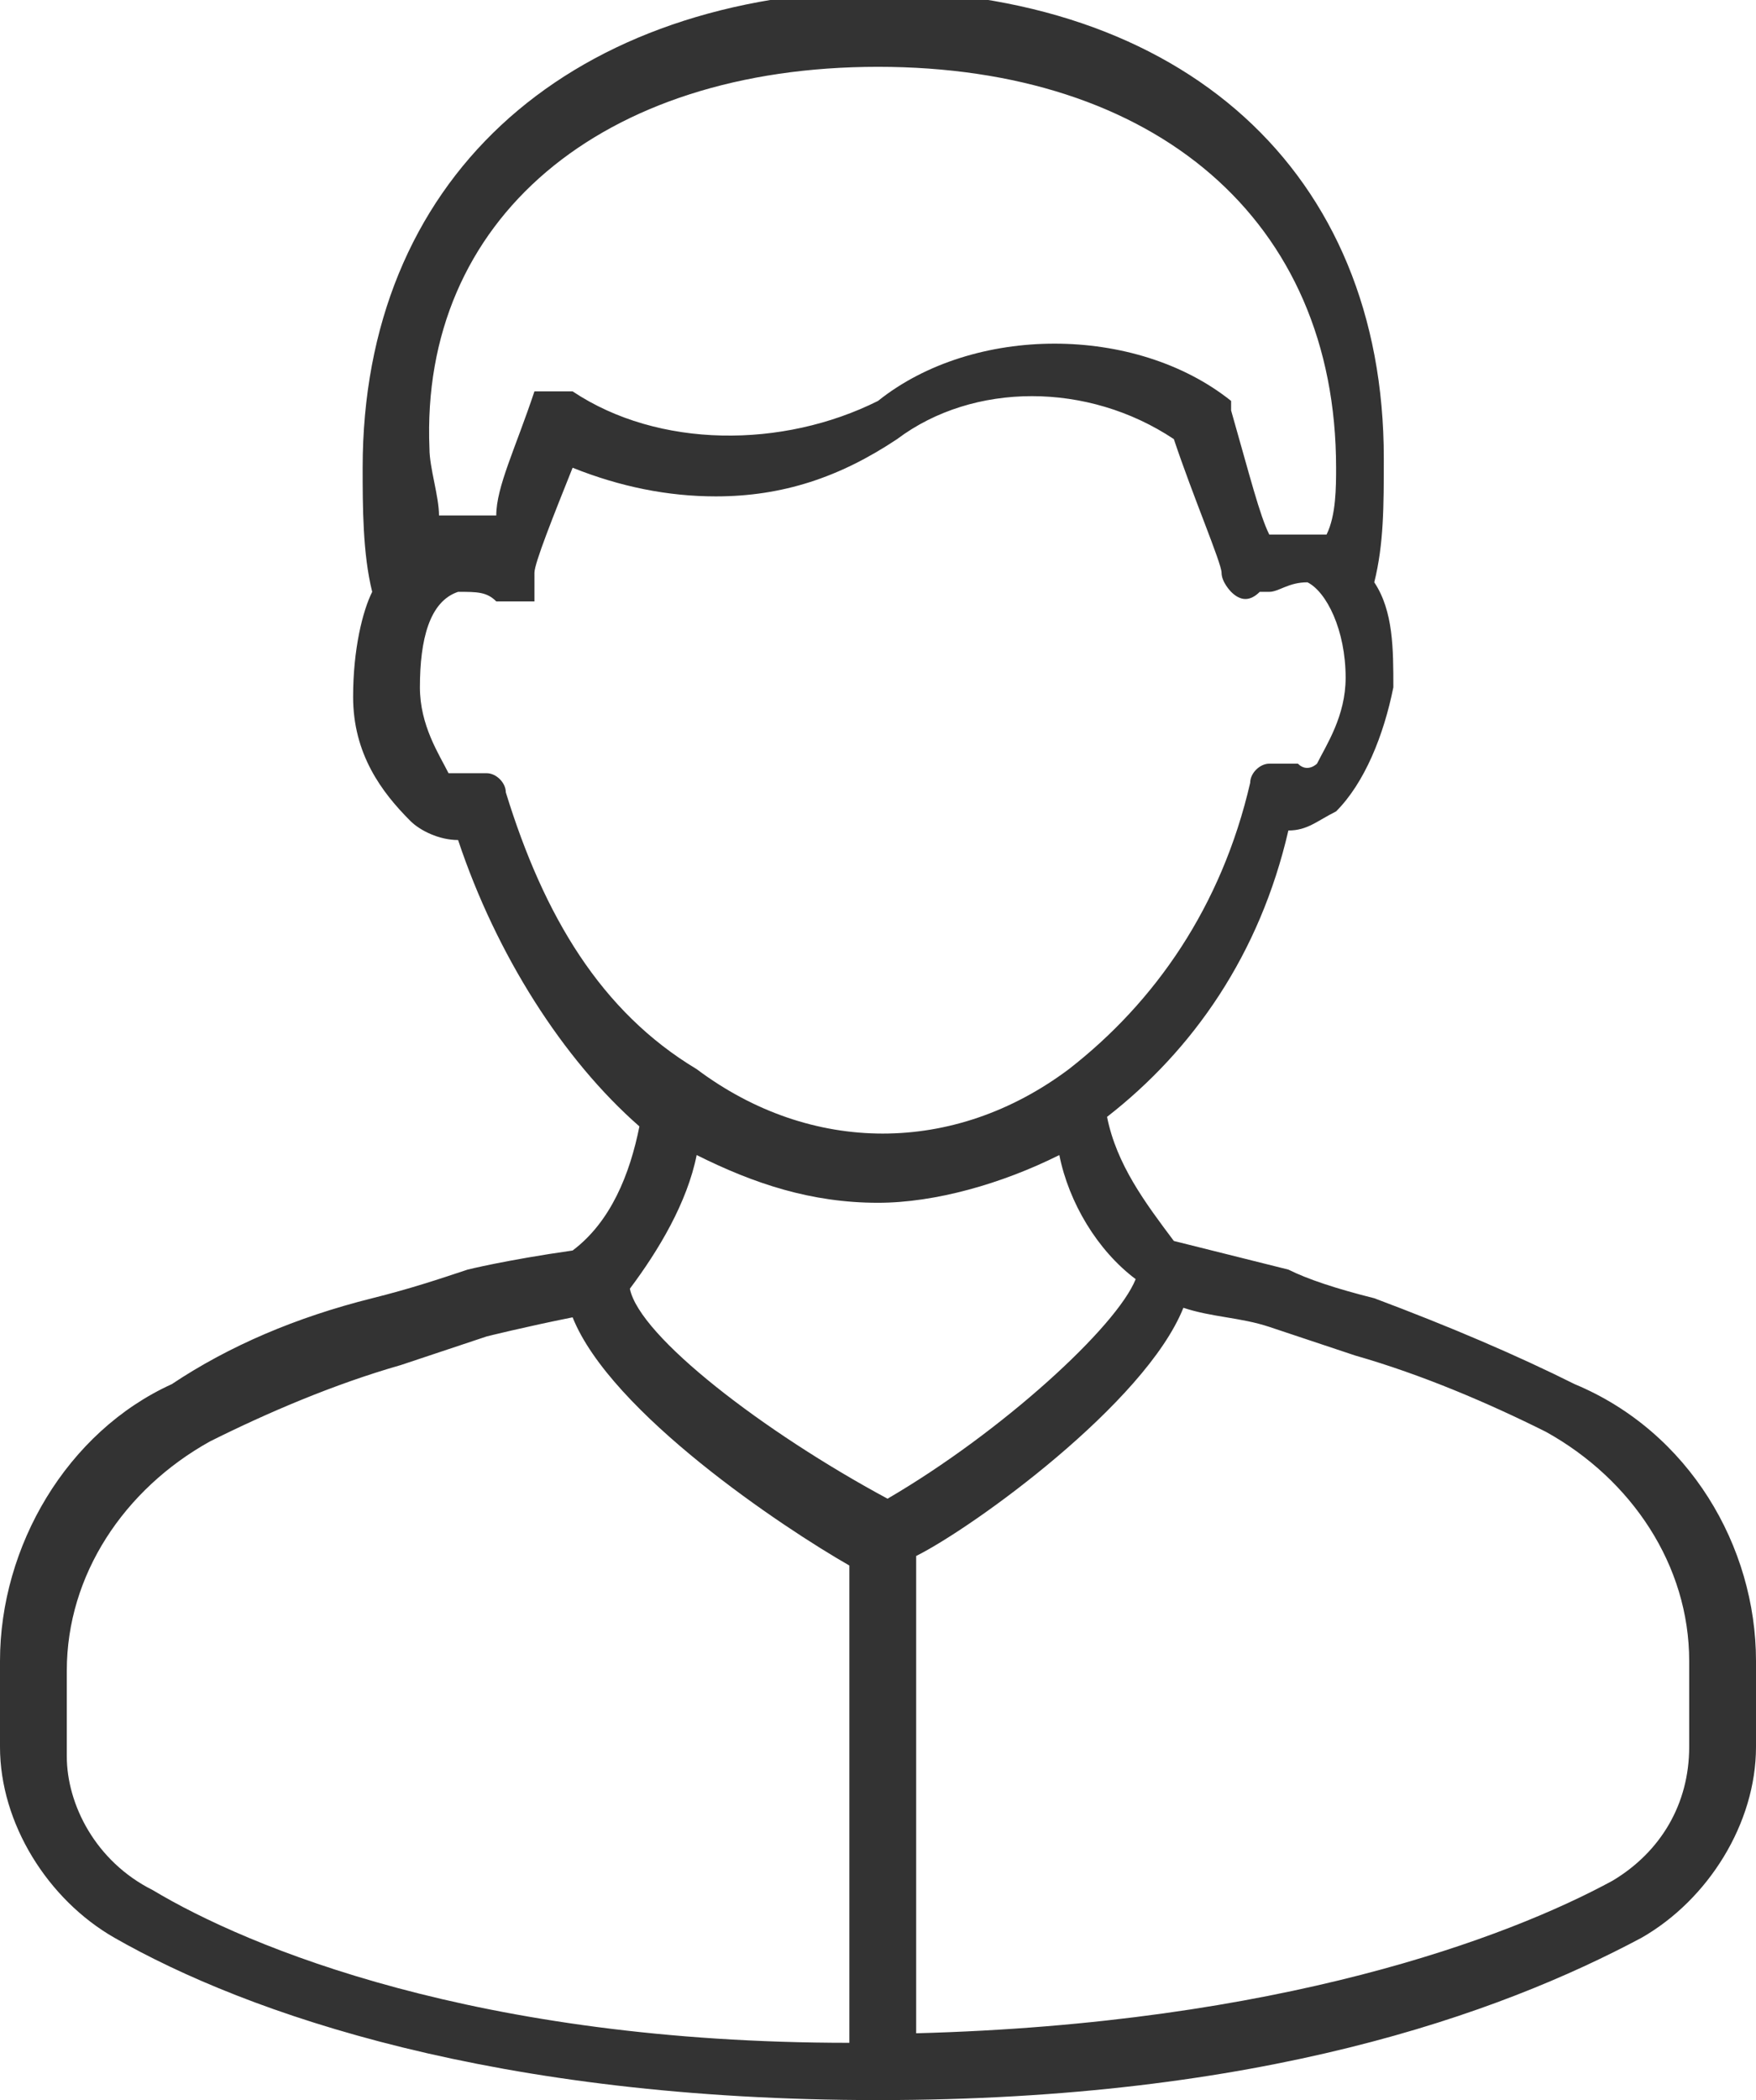 <!-- Generator: Adobe Illustrator 22.0.0, SVG Export Plug-In  -->
<svg version="1.1"
	 xmlns="http://www.w3.org/2000/svg" xmlns:xlink="http://www.w3.org/1999/xlink" xmlns:a="http://ns.adobe.com/AdobeSVGViewerExtensions/3.0/"
	 x="0px" y="0px" width="18.4px" height="22px" viewBox="0 0 18.4 22" style="enable-background:new 0 0 18.4 22;"
	 xml:space="preserve">
<style type="text/css">
	.st0{fill:#333333;}
</style>
<defs>
</defs>
<g>
	<path class="st0" d="M16.5,14.5c-0.6-0.3-1.3-0.6-2.1-0.9c-0.4-0.1-0.7-0.2-0.9-0.3c-0.4-0.1-0.8-0.2-1.2-0.3
		c-0.3-0.4-0.6-0.8-0.7-1.3c0.9-0.7,1.6-1.7,1.9-3c0.2,0,0.3-0.1,0.5-0.2c0.3-0.3,0.5-0.8,0.6-1.3c0-0.4,0-0.8-0.2-1.1
		c0.1-0.4,0.1-0.8,0.1-1.3c0-3-2.1-4.9-5.4-4.9C5.9,0,3.8,1.9,3.8,4.9c0,0.4,0,0.9,0.1,1.3C3.8,6.4,3.7,6.8,3.7,7.3
		c0,0.6,0.3,1,0.6,1.3c0.1,0.1,0.3,0.2,0.5,0.2c0.4,1.2,1.1,2.3,1.9,3c-0.1,0.5-0.3,1-0.7,1.3c-0.7,0.1-1.1,0.2-1.1,0.2
		c-0.3,0.1-0.6,0.2-1,0.3c-0.8,0.2-1.5,0.5-2.1,0.9C0.7,15,0,16.2,0,17.4v0.9c0,0.8,0.5,1.6,1.2,2c1.4,0.8,4,1.7,8,1.7
		c4,0,6.5-0.9,8-1.7c0.7-0.4,1.2-1.2,1.2-2v-0.9C18.4,16.2,17.7,15,16.5,14.5z M9.2,0.7c2.9,0,4.8,1.6,4.8,4.2c0,0.2,0,0.5-0.1,0.7
		c0,0-0.1,0-0.1,0c-0.2,0-0.4,0-0.5,0c-0.1-0.2-0.2-0.6-0.4-1.3c0,0,0,0,0,0c0,0,0,0,0-0.1c0,0,0,0,0,0c0,0,0,0,0,0
		c-1-0.8-2.7-0.8-3.7,0C8.2,4.7,6.9,4.7,6,4.1c0,0,0,0,0,0c0,0,0,0,0,0c0,0,0,0,0,0c0,0,0,0-0.1,0c0,0,0,0-0.1,0c0,0,0,0-0.1,0
		c0,0,0,0-0.1,0c0,0,0,0,0,0c0,0,0,0,0,0c0,0,0,0,0,0c0,0,0,0,0,0c0,0,0,0,0,0c-0.2,0.6-0.4,1-0.4,1.3c-0.1,0-0.3,0-0.5,0
		c0,0,0,0-0.1,0c0-0.2-0.1-0.5-0.1-0.7C4.4,2.3,6.3,0.7,9.2,0.7z M5.3,8.3c0-0.1-0.1-0.2-0.2-0.2s-0.2,0-0.3,0c0,0-0.1,0-0.1,0
		C4.6,7.9,4.4,7.6,4.4,7.2c0-0.5,0.1-0.9,0.4-1c0.2,0,0.3,0,0.4,0.1c0,0,0.1,0,0.1,0c0.1,0,0.2,0,0.3,0C5.6,6.2,5.6,6.1,5.6,6
		c0-0.1,0.2-0.6,0.4-1.1c0.5,0.2,1,0.3,1.5,0.3c0.7,0,1.3-0.2,1.9-0.6c0.8-0.6,2-0.6,2.9,0c0.2,0.6,0.5,1.3,0.5,1.4
		c0,0.1,0.1,0.2,0.1,0.2c0.1,0.1,0.2,0.1,0.3,0c0,0,0.1,0,0.1,0c0.1,0,0.2-0.1,0.4-0.1c0.2,0.1,0.4,0.5,0.4,1c0,0.4-0.2,0.7-0.3,0.9
		c0,0-0.1,0.1-0.2,0c-0.1,0-0.2,0-0.3,0c-0.1,0-0.2,0.1-0.2,0.2c-0.3,1.3-1,2.3-1.9,3c-1.2,0.9-2.7,0.9-3.9,0
		C6.3,10.6,5.7,9.6,5.3,8.3z M7.3,12.1c0.6,0.3,1.2,0.5,1.9,0.5c0.6,0,1.3-0.2,1.9-0.5c0.1,0.5,0.4,1,0.8,1.3
		c-0.2,0.5-1.4,1.6-2.6,2.3C8,15,6.7,14,6.6,13.5C6.9,13.1,7.2,12.6,7.3,12.1z M0.7,18.4v-0.9c0-1,0.6-1.9,1.5-2.4
		c0.6-0.3,1.3-0.6,2-0.8c0,0,0.9-0.3,0.9-0.3c0,0,0.4-0.1,0.9-0.2c0.4,1,2.2,2.2,2.9,2.6v5c-3.9,0-6.3-1-7.3-1.6
		C1,19.5,0.7,18.9,0.7,18.4z M12.4,13.7c0.3,0.1,0.6,0.1,0.9,0.2c0,0,0.9,0.3,0.9,0.3c0.7,0.2,1.4,0.5,2,0.8
		c0.9,0.5,1.5,1.4,1.5,2.4v0.9c0,0.6-0.3,1.1-0.8,1.4c-1.1,0.6-3.5,1.5-7.3,1.6v-5C10.2,16,12,14.7,12.4,13.7"/>
</g>
</svg>
